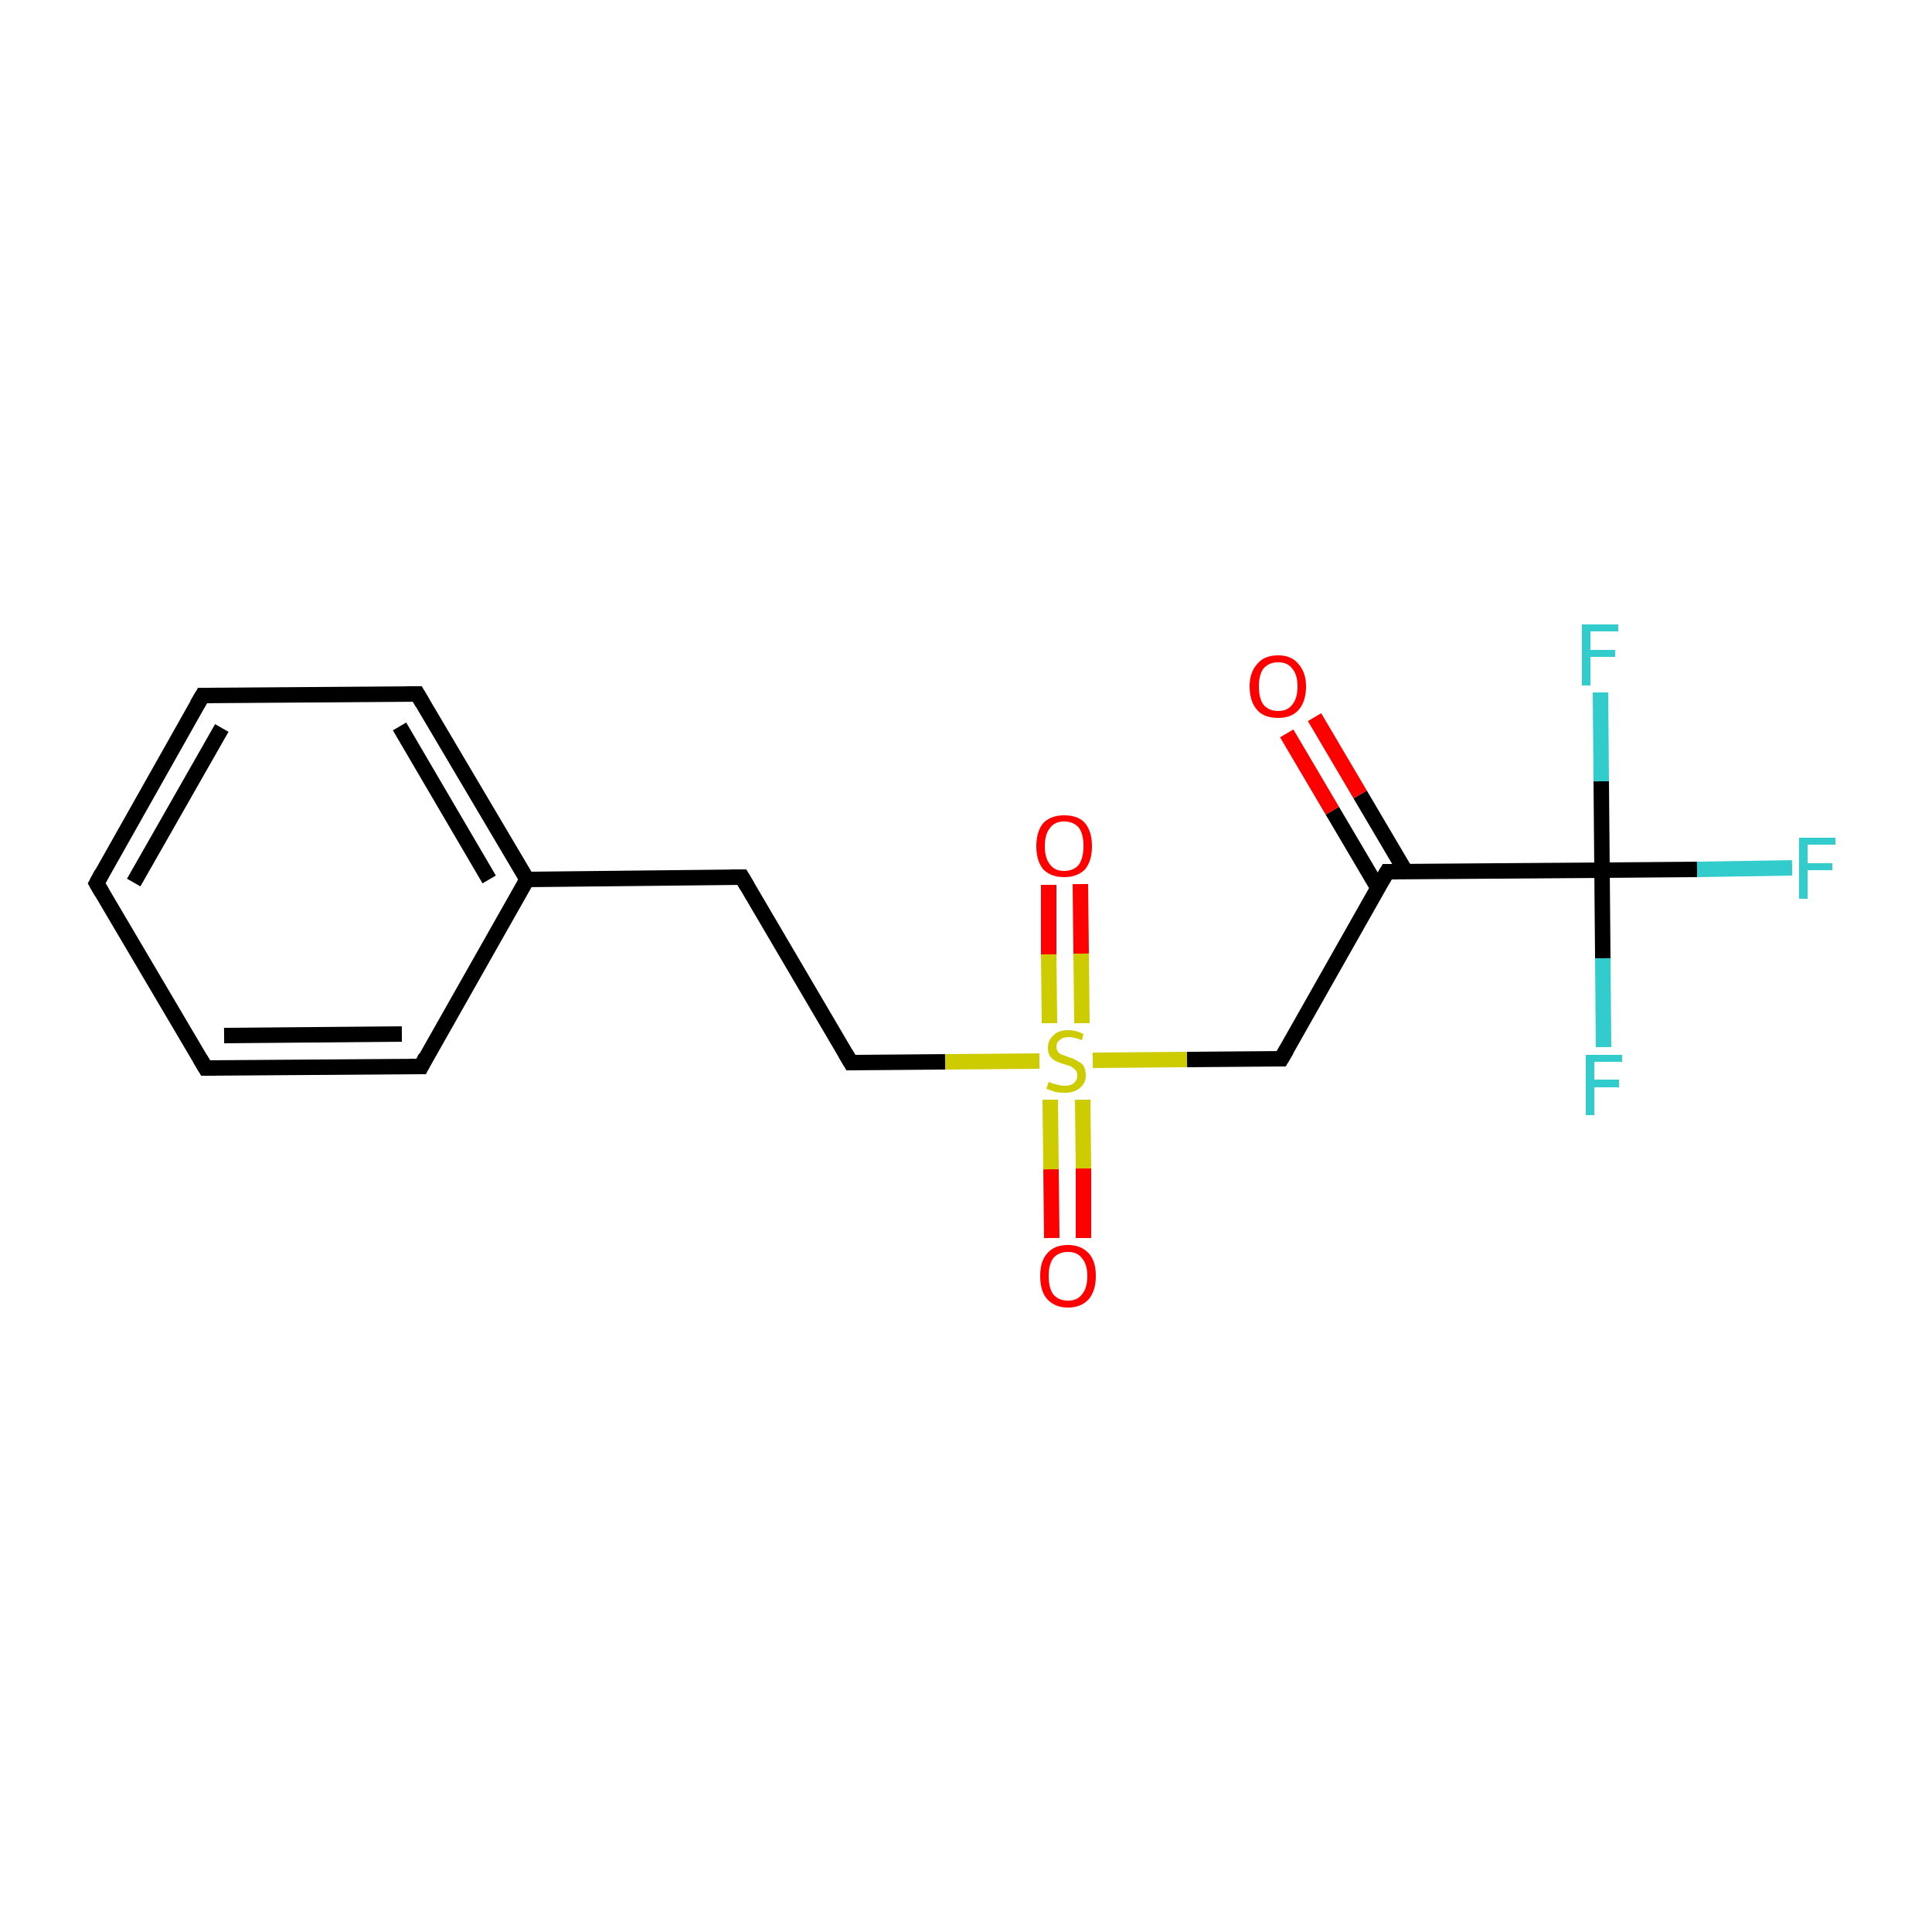 <?xml version='1.0' encoding='iso-8859-1'?>
<svg version='1.1' baseProfile='full'
              xmlns='http://www.w3.org/2000/svg'
                      xmlns:rdkit='http://www.rdkit.org/xml'
                      xmlns:xlink='http://www.w3.org/1999/xlink'
                  xml:space='preserve'
width='250px' height='250px' viewBox='0 0 250 250'>
<!-- END OF HEADER -->
<rect style='opacity:1.0;fill:#FFFFFF;stroke:none' width='250.0' height='250.0' x='0.0' y='0.0'> </rect>
<path class='bond-0 atom-0 atom-1' d='M 12.5,114.3 L 26.2,90.0' style='fill:none;fill-rule:evenodd;stroke:#000000;stroke-width:2.0px;stroke-linecap:butt;stroke-linejoin:miter;stroke-opacity:1' />
<path class='bond-0 atom-0 atom-1' d='M 17.3,114.2 L 28.7,94.2' style='fill:none;fill-rule:evenodd;stroke:#000000;stroke-width:2.0px;stroke-linecap:butt;stroke-linejoin:miter;stroke-opacity:1' />
<path class='bond-1 atom-0 atom-2' d='M 12.5,114.3 L 26.6,138.2' style='fill:none;fill-rule:evenodd;stroke:#000000;stroke-width:2.0px;stroke-linecap:butt;stroke-linejoin:miter;stroke-opacity:1' />
<path class='bond-2 atom-1 atom-3' d='M 26.2,90.0 L 54.0,89.8' style='fill:none;fill-rule:evenodd;stroke:#000000;stroke-width:2.0px;stroke-linecap:butt;stroke-linejoin:miter;stroke-opacity:1' />
<path class='bond-3 atom-2 atom-4' d='M 26.6,138.2 L 54.5,138.0' style='fill:none;fill-rule:evenodd;stroke:#000000;stroke-width:2.0px;stroke-linecap:butt;stroke-linejoin:miter;stroke-opacity:1' />
<path class='bond-3 atom-2 atom-4' d='M 29.0,134.0 L 52.0,133.8' style='fill:none;fill-rule:evenodd;stroke:#000000;stroke-width:2.0px;stroke-linecap:butt;stroke-linejoin:miter;stroke-opacity:1' />
<path class='bond-4 atom-3 atom-8' d='M 54.0,89.8 L 68.2,113.8' style='fill:none;fill-rule:evenodd;stroke:#000000;stroke-width:2.0px;stroke-linecap:butt;stroke-linejoin:miter;stroke-opacity:1' />
<path class='bond-4 atom-3 atom-8' d='M 51.7,94.0 L 63.3,113.8' style='fill:none;fill-rule:evenodd;stroke:#000000;stroke-width:2.0px;stroke-linecap:butt;stroke-linejoin:miter;stroke-opacity:1' />
<path class='bond-5 atom-4 atom-8' d='M 54.5,138.0 L 68.2,113.8' style='fill:none;fill-rule:evenodd;stroke:#000000;stroke-width:2.0px;stroke-linecap:butt;stroke-linejoin:miter;stroke-opacity:1' />
<path class='bond-6 atom-5 atom-6' d='M 96.0,113.5 L 110.1,137.5' style='fill:none;fill-rule:evenodd;stroke:#000000;stroke-width:2.0px;stroke-linecap:butt;stroke-linejoin:miter;stroke-opacity:1' />
<path class='bond-7 atom-5 atom-8' d='M 96.0,113.5 L 68.2,113.8' style='fill:none;fill-rule:evenodd;stroke:#000000;stroke-width:2.0px;stroke-linecap:butt;stroke-linejoin:miter;stroke-opacity:1' />
<path class='bond-8 atom-6 atom-17' d='M 110.1,137.5 L 122.3,137.4' style='fill:none;fill-rule:evenodd;stroke:#000000;stroke-width:2.0px;stroke-linecap:butt;stroke-linejoin:miter;stroke-opacity:1' />
<path class='bond-8 atom-6 atom-17' d='M 122.3,137.4 L 134.5,137.3' style='fill:none;fill-rule:evenodd;stroke:#CCCC00;stroke-width:2.0px;stroke-linecap:butt;stroke-linejoin:miter;stroke-opacity:1' />
<path class='bond-9 atom-7 atom-9' d='M 165.8,137.0 L 179.5,112.8' style='fill:none;fill-rule:evenodd;stroke:#000000;stroke-width:2.0px;stroke-linecap:butt;stroke-linejoin:miter;stroke-opacity:1' />
<path class='bond-10 atom-7 atom-17' d='M 165.8,137.0 L 153.6,137.1' style='fill:none;fill-rule:evenodd;stroke:#000000;stroke-width:2.0px;stroke-linecap:butt;stroke-linejoin:miter;stroke-opacity:1' />
<path class='bond-10 atom-7 atom-17' d='M 153.6,137.1 L 141.4,137.2' style='fill:none;fill-rule:evenodd;stroke:#CCCC00;stroke-width:2.0px;stroke-linecap:butt;stroke-linejoin:miter;stroke-opacity:1' />
<path class='bond-11 atom-9 atom-10' d='M 179.5,112.8 L 207.3,112.6' style='fill:none;fill-rule:evenodd;stroke:#000000;stroke-width:2.0px;stroke-linecap:butt;stroke-linejoin:miter;stroke-opacity:1' />
<path class='bond-12 atom-9 atom-14' d='M 181.9,112.8 L 176.0,102.8' style='fill:none;fill-rule:evenodd;stroke:#000000;stroke-width:2.0px;stroke-linecap:butt;stroke-linejoin:miter;stroke-opacity:1' />
<path class='bond-12 atom-9 atom-14' d='M 176.0,102.8 L 170.1,92.8' style='fill:none;fill-rule:evenodd;stroke:#FF0000;stroke-width:2.0px;stroke-linecap:butt;stroke-linejoin:miter;stroke-opacity:1' />
<path class='bond-12 atom-9 atom-14' d='M 178.3,114.9 L 172.4,104.9' style='fill:none;fill-rule:evenodd;stroke:#000000;stroke-width:2.0px;stroke-linecap:butt;stroke-linejoin:miter;stroke-opacity:1' />
<path class='bond-12 atom-9 atom-14' d='M 172.4,104.9 L 166.5,94.9' style='fill:none;fill-rule:evenodd;stroke:#FF0000;stroke-width:2.0px;stroke-linecap:butt;stroke-linejoin:miter;stroke-opacity:1' />
<path class='bond-13 atom-10 atom-11' d='M 207.3,112.6 L 219.6,112.5' style='fill:none;fill-rule:evenodd;stroke:#000000;stroke-width:2.0px;stroke-linecap:butt;stroke-linejoin:miter;stroke-opacity:1' />
<path class='bond-13 atom-10 atom-11' d='M 219.6,112.5 L 231.9,112.3' style='fill:none;fill-rule:evenodd;stroke:#33CCCC;stroke-width:2.0px;stroke-linecap:butt;stroke-linejoin:miter;stroke-opacity:1' />
<path class='bond-14 atom-10 atom-12' d='M 207.3,112.6 L 207.2,101.1' style='fill:none;fill-rule:evenodd;stroke:#000000;stroke-width:2.0px;stroke-linecap:butt;stroke-linejoin:miter;stroke-opacity:1' />
<path class='bond-14 atom-10 atom-12' d='M 207.2,101.1 L 207.1,89.6' style='fill:none;fill-rule:evenodd;stroke:#33CCCC;stroke-width:2.0px;stroke-linecap:butt;stroke-linejoin:miter;stroke-opacity:1' />
<path class='bond-15 atom-10 atom-13' d='M 207.3,112.6 L 207.4,124.0' style='fill:none;fill-rule:evenodd;stroke:#000000;stroke-width:2.0px;stroke-linecap:butt;stroke-linejoin:miter;stroke-opacity:1' />
<path class='bond-15 atom-10 atom-13' d='M 207.4,124.0 L 207.5,135.5' style='fill:none;fill-rule:evenodd;stroke:#33CCCC;stroke-width:2.0px;stroke-linecap:butt;stroke-linejoin:miter;stroke-opacity:1' />
<path class='bond-16 atom-15 atom-17' d='M 136.1,160.2 L 136.0,151.3' style='fill:none;fill-rule:evenodd;stroke:#FF0000;stroke-width:2.0px;stroke-linecap:butt;stroke-linejoin:miter;stroke-opacity:1' />
<path class='bond-16 atom-15 atom-17' d='M 136.0,151.3 L 135.9,142.3' style='fill:none;fill-rule:evenodd;stroke:#CCCC00;stroke-width:2.0px;stroke-linecap:butt;stroke-linejoin:miter;stroke-opacity:1' />
<path class='bond-16 atom-15 atom-17' d='M 140.2,160.2 L 140.2,151.2' style='fill:none;fill-rule:evenodd;stroke:#FF0000;stroke-width:2.0px;stroke-linecap:butt;stroke-linejoin:miter;stroke-opacity:1' />
<path class='bond-16 atom-15 atom-17' d='M 140.2,151.2 L 140.1,142.3' style='fill:none;fill-rule:evenodd;stroke:#CCCC00;stroke-width:2.0px;stroke-linecap:butt;stroke-linejoin:miter;stroke-opacity:1' />
<path class='bond-17 atom-16 atom-17' d='M 139.8,114.4 L 139.9,123.4' style='fill:none;fill-rule:evenodd;stroke:#FF0000;stroke-width:2.0px;stroke-linecap:butt;stroke-linejoin:miter;stroke-opacity:1' />
<path class='bond-17 atom-16 atom-17' d='M 139.9,123.4 L 140.0,132.4' style='fill:none;fill-rule:evenodd;stroke:#CCCC00;stroke-width:2.0px;stroke-linecap:butt;stroke-linejoin:miter;stroke-opacity:1' />
<path class='bond-17 atom-16 atom-17' d='M 135.7,114.5 L 135.7,123.5' style='fill:none;fill-rule:evenodd;stroke:#FF0000;stroke-width:2.0px;stroke-linecap:butt;stroke-linejoin:miter;stroke-opacity:1' />
<path class='bond-17 atom-16 atom-17' d='M 135.7,123.5 L 135.8,132.4' style='fill:none;fill-rule:evenodd;stroke:#CCCC00;stroke-width:2.0px;stroke-linecap:butt;stroke-linejoin:miter;stroke-opacity:1' />
<path d='M 13.2,113.0 L 12.5,114.3 L 13.2,115.5' style='fill:none;stroke:#000000;stroke-width:2.0px;stroke-linecap:butt;stroke-linejoin:miter;stroke-opacity:1;' />
<path d='M 25.5,91.2 L 26.2,90.0 L 27.6,90.0' style='fill:none;stroke:#000000;stroke-width:2.0px;stroke-linecap:butt;stroke-linejoin:miter;stroke-opacity:1;' />
<path d='M 25.9,137.0 L 26.6,138.2 L 28.0,138.2' style='fill:none;stroke:#000000;stroke-width:2.0px;stroke-linecap:butt;stroke-linejoin:miter;stroke-opacity:1;' />
<path d='M 52.6,89.8 L 54.0,89.8 L 54.7,91.0' style='fill:none;stroke:#000000;stroke-width:2.0px;stroke-linecap:butt;stroke-linejoin:miter;stroke-opacity:1;' />
<path d='M 53.1,138.0 L 54.5,138.0 L 55.1,136.8' style='fill:none;stroke:#000000;stroke-width:2.0px;stroke-linecap:butt;stroke-linejoin:miter;stroke-opacity:1;' />
<path d='M 96.7,114.7 L 96.0,113.5 L 94.6,113.5' style='fill:none;stroke:#000000;stroke-width:2.0px;stroke-linecap:butt;stroke-linejoin:miter;stroke-opacity:1;' />
<path d='M 109.4,136.3 L 110.1,137.5 L 110.7,137.5' style='fill:none;stroke:#000000;stroke-width:2.0px;stroke-linecap:butt;stroke-linejoin:miter;stroke-opacity:1;' />
<path d='M 166.5,135.8 L 165.8,137.0 L 165.2,137.0' style='fill:none;stroke:#000000;stroke-width:2.0px;stroke-linecap:butt;stroke-linejoin:miter;stroke-opacity:1;' />
<path d='M 178.8,114.0 L 179.5,112.8 L 180.9,112.8' style='fill:none;stroke:#000000;stroke-width:2.0px;stroke-linecap:butt;stroke-linejoin:miter;stroke-opacity:1;' />
<path class='atom-11' d='M 232.8 108.4
L 237.5 108.4
L 237.5 109.3
L 233.9 109.3
L 233.9 111.7
L 237.1 111.7
L 237.1 112.6
L 233.9 112.6
L 233.9 116.3
L 232.8 116.3
L 232.8 108.4
' fill='#33CCCC'/>
<path class='atom-12' d='M 204.7 80.8
L 209.4 80.8
L 209.4 81.7
L 205.8 81.7
L 205.8 84.1
L 209.0 84.1
L 209.0 85.0
L 205.8 85.0
L 205.8 88.7
L 204.7 88.7
L 204.7 80.8
' fill='#33CCCC'/>
<path class='atom-13' d='M 205.2 136.5
L 209.9 136.5
L 209.9 137.4
L 206.3 137.4
L 206.3 139.7
L 209.5 139.7
L 209.5 140.7
L 206.3 140.7
L 206.3 144.3
L 205.2 144.3
L 205.2 136.5
' fill='#33CCCC'/>
<path class='atom-14' d='M 161.7 88.8
Q 161.7 87.0, 162.7 85.9
Q 163.6 84.8, 165.4 84.8
Q 167.1 84.8, 168.0 85.9
Q 169.0 87.0, 169.0 88.8
Q 169.0 90.8, 168.0 91.9
Q 167.1 92.9, 165.4 92.9
Q 163.6 92.9, 162.7 91.9
Q 161.7 90.8, 161.7 88.8
M 165.4 92.0
Q 166.6 92.0, 167.2 91.2
Q 167.9 90.4, 167.9 88.8
Q 167.9 87.3, 167.2 86.5
Q 166.6 85.7, 165.4 85.7
Q 164.2 85.7, 163.5 86.5
Q 162.9 87.3, 162.9 88.8
Q 162.9 90.4, 163.5 91.2
Q 164.2 92.0, 165.4 92.0
' fill='#FF0000'/>
<path class='atom-15' d='M 134.6 165.1
Q 134.6 163.2, 135.5 162.2
Q 136.4 161.1, 138.2 161.1
Q 139.9 161.1, 140.9 162.2
Q 141.8 163.2, 141.8 165.1
Q 141.8 167.0, 140.9 168.1
Q 139.9 169.2, 138.2 169.2
Q 136.5 169.2, 135.5 168.1
Q 134.6 167.1, 134.6 165.1
M 138.2 168.3
Q 139.4 168.3, 140.0 167.5
Q 140.7 166.7, 140.7 165.1
Q 140.7 163.6, 140.0 162.8
Q 139.4 162.0, 138.2 162.0
Q 137.0 162.0, 136.3 162.8
Q 135.7 163.6, 135.7 165.1
Q 135.7 166.7, 136.3 167.5
Q 137.0 168.3, 138.2 168.3
' fill='#FF0000'/>
<path class='atom-16' d='M 134.1 109.5
Q 134.1 107.6, 135.0 106.5
Q 136.0 105.5, 137.7 105.5
Q 139.5 105.5, 140.4 106.5
Q 141.3 107.6, 141.3 109.5
Q 141.3 111.4, 140.4 112.5
Q 139.4 113.5, 137.7 113.5
Q 136.0 113.5, 135.0 112.5
Q 134.1 111.4, 134.1 109.5
M 137.7 112.7
Q 138.9 112.7, 139.6 111.9
Q 140.2 111.0, 140.2 109.5
Q 140.2 107.9, 139.6 107.1
Q 138.9 106.3, 137.7 106.3
Q 136.5 106.3, 135.9 107.1
Q 135.2 107.9, 135.2 109.5
Q 135.2 111.1, 135.9 111.9
Q 136.5 112.7, 137.7 112.7
' fill='#FF0000'/>
<path class='atom-17' d='M 135.7 140.0
Q 135.8 140.0, 136.2 140.2
Q 136.6 140.3, 137.0 140.4
Q 137.4 140.5, 137.8 140.5
Q 138.5 140.5, 138.9 140.2
Q 139.4 139.8, 139.4 139.2
Q 139.4 138.7, 139.2 138.5
Q 138.9 138.2, 138.6 138.0
Q 138.3 137.9, 137.7 137.7
Q 137.0 137.5, 136.6 137.3
Q 136.2 137.1, 135.9 136.7
Q 135.6 136.3, 135.6 135.6
Q 135.6 134.6, 136.3 134.0
Q 136.9 133.3, 138.3 133.3
Q 139.2 133.3, 140.2 133.8
L 140.0 134.6
Q 139.0 134.2, 138.3 134.2
Q 137.5 134.2, 137.1 134.6
Q 136.7 134.9, 136.7 135.4
Q 136.7 135.8, 136.9 136.1
Q 137.1 136.4, 137.5 136.5
Q 137.8 136.6, 138.3 136.8
Q 139.0 137.0, 139.4 137.3
Q 139.9 137.5, 140.2 137.9
Q 140.5 138.4, 140.5 139.2
Q 140.5 140.2, 139.7 140.8
Q 139.0 141.4, 137.8 141.4
Q 137.1 141.4, 136.6 141.3
Q 136.0 141.1, 135.4 140.9
L 135.7 140.0
' fill='#CCCC00'/>
</svg>
